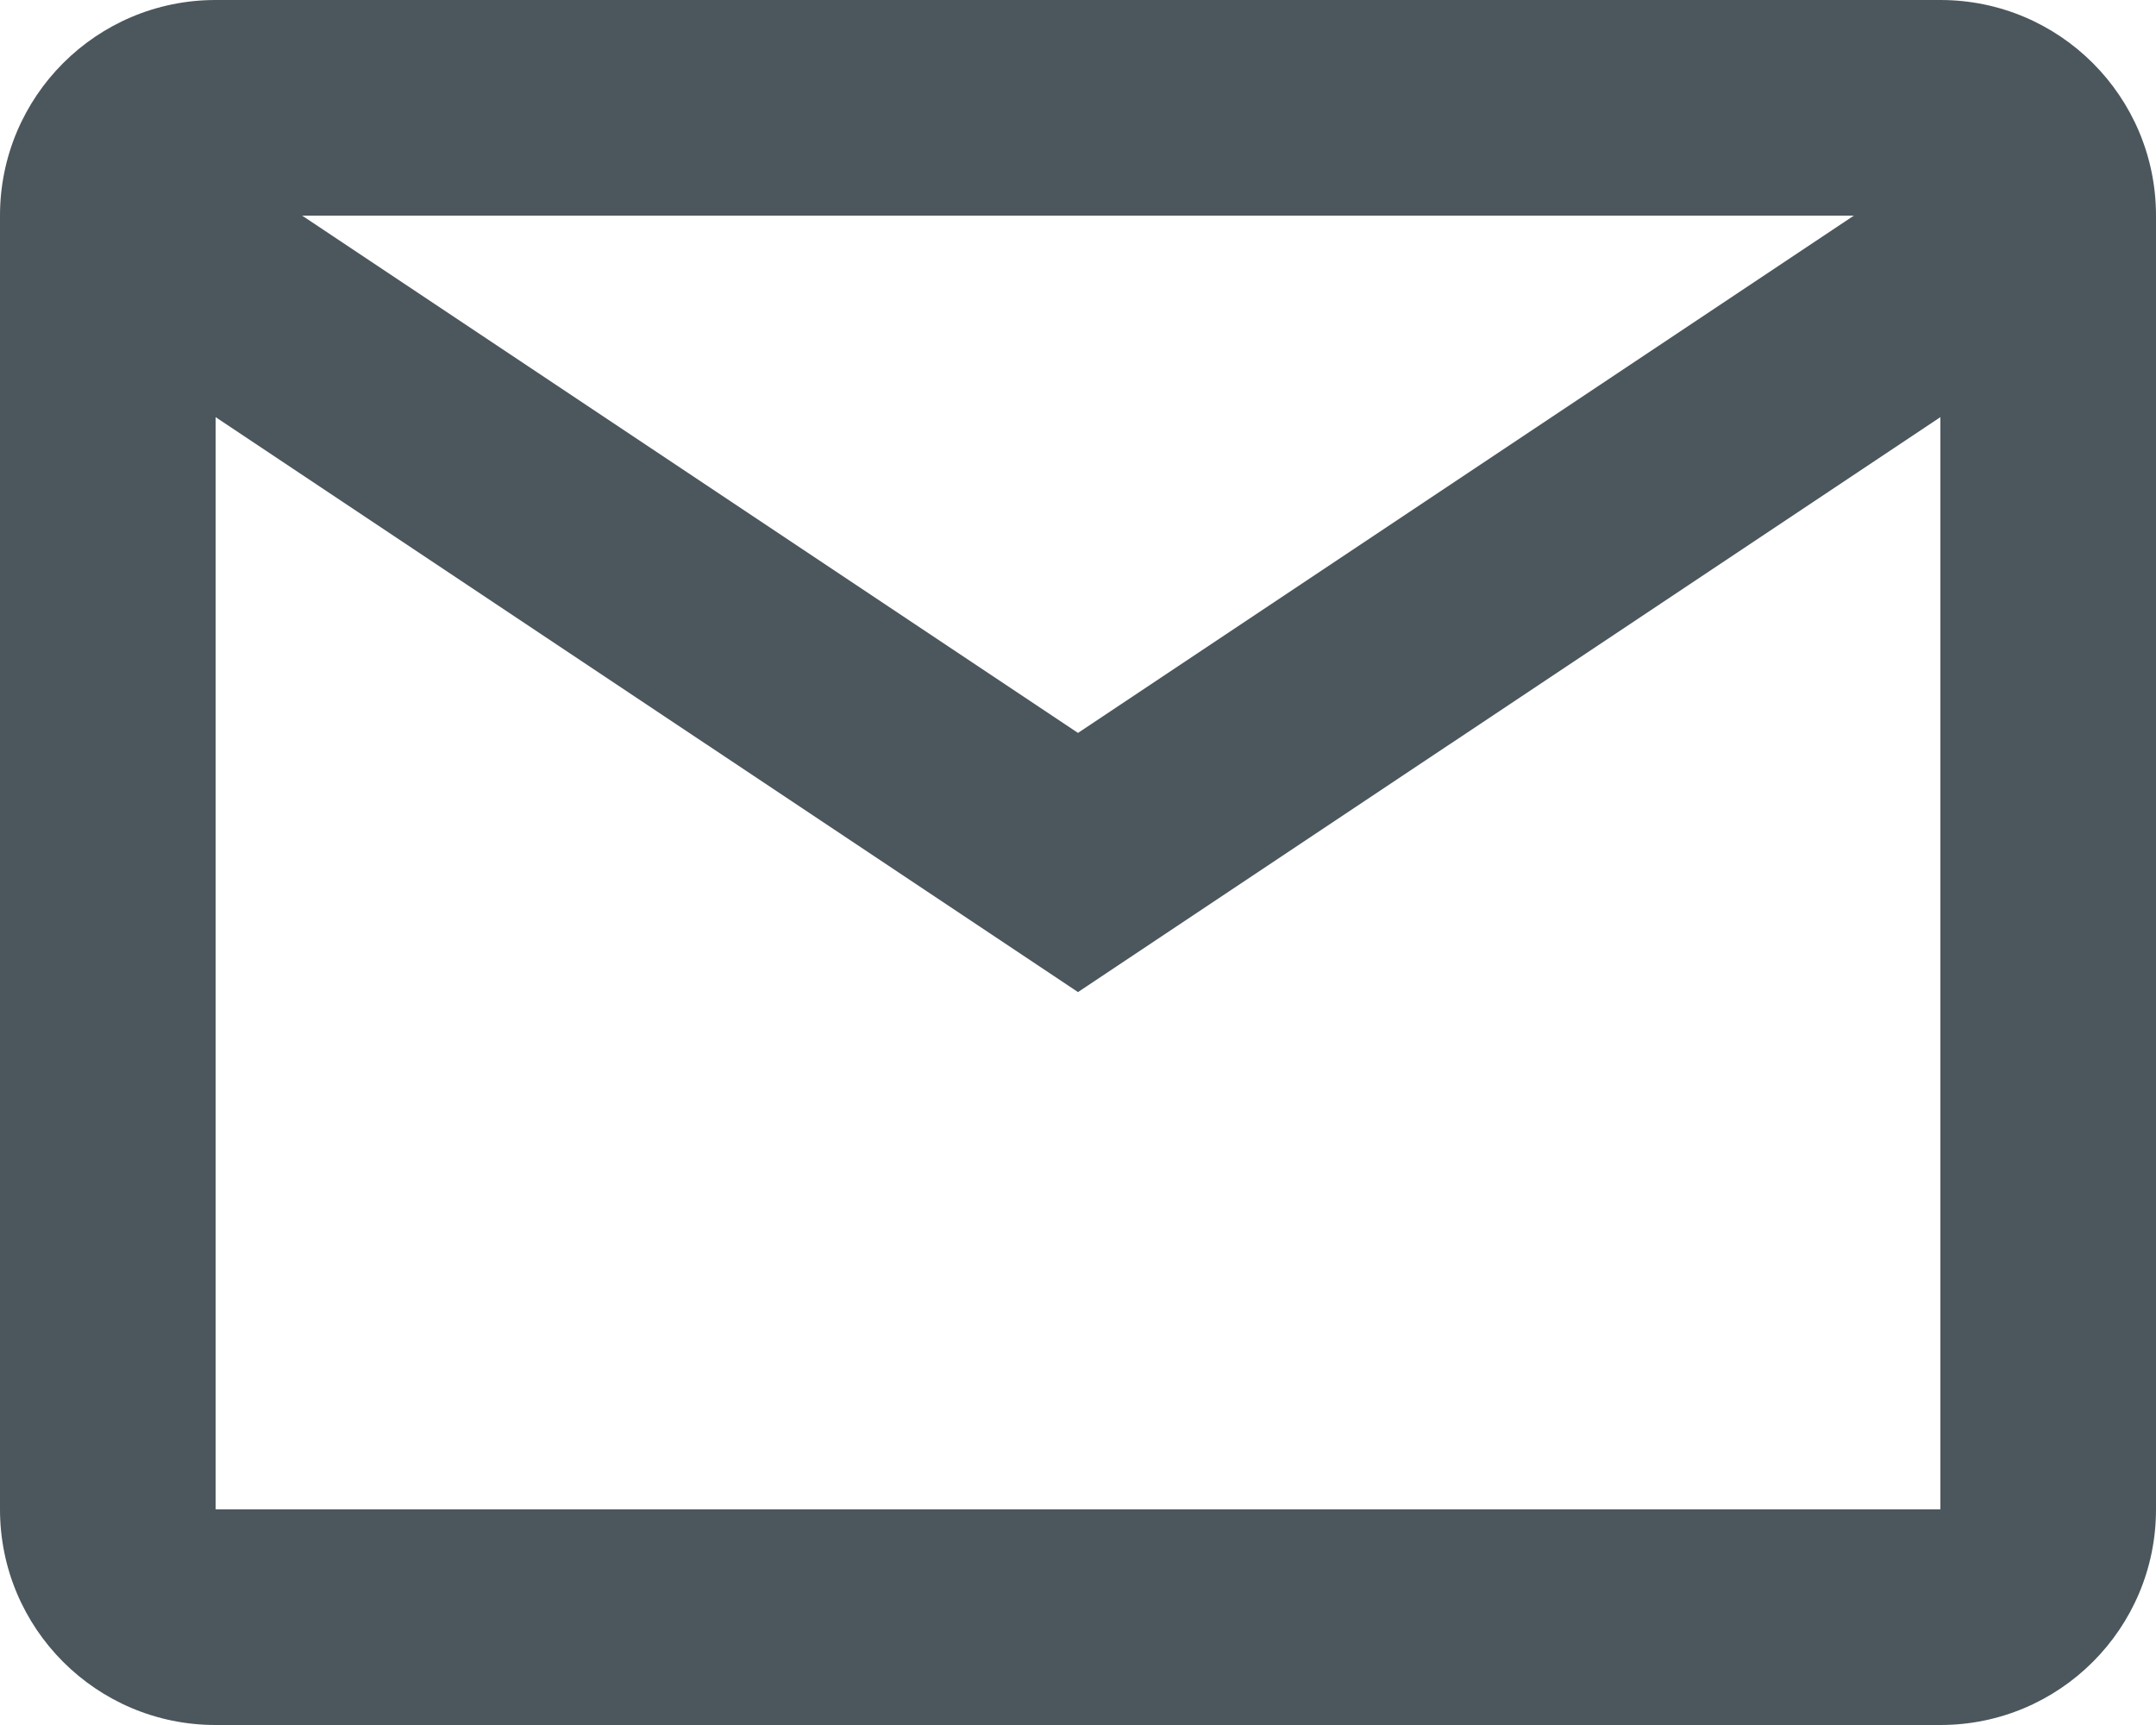<svg width="20" height="16" viewBox="0 0 20 16" fill="none" xmlns="http://www.w3.org/2000/svg">
<path fill-rule="evenodd" clip-rule="evenodd" d="M0 2C0 0.895 0.895 0 2 0H18C19.105 0 20 0.895 20 2V14C20 15.105 19.105 16 18 16H2C0.895 16 0 15.105 0 14V2ZM18 3.869V14H2V3.869L10 9.202L18 3.869ZM17.197 2H2.803L10 6.798L17.197 2Z" fill="#1F2E35" fill-opacity="0.8"/>
</svg>
